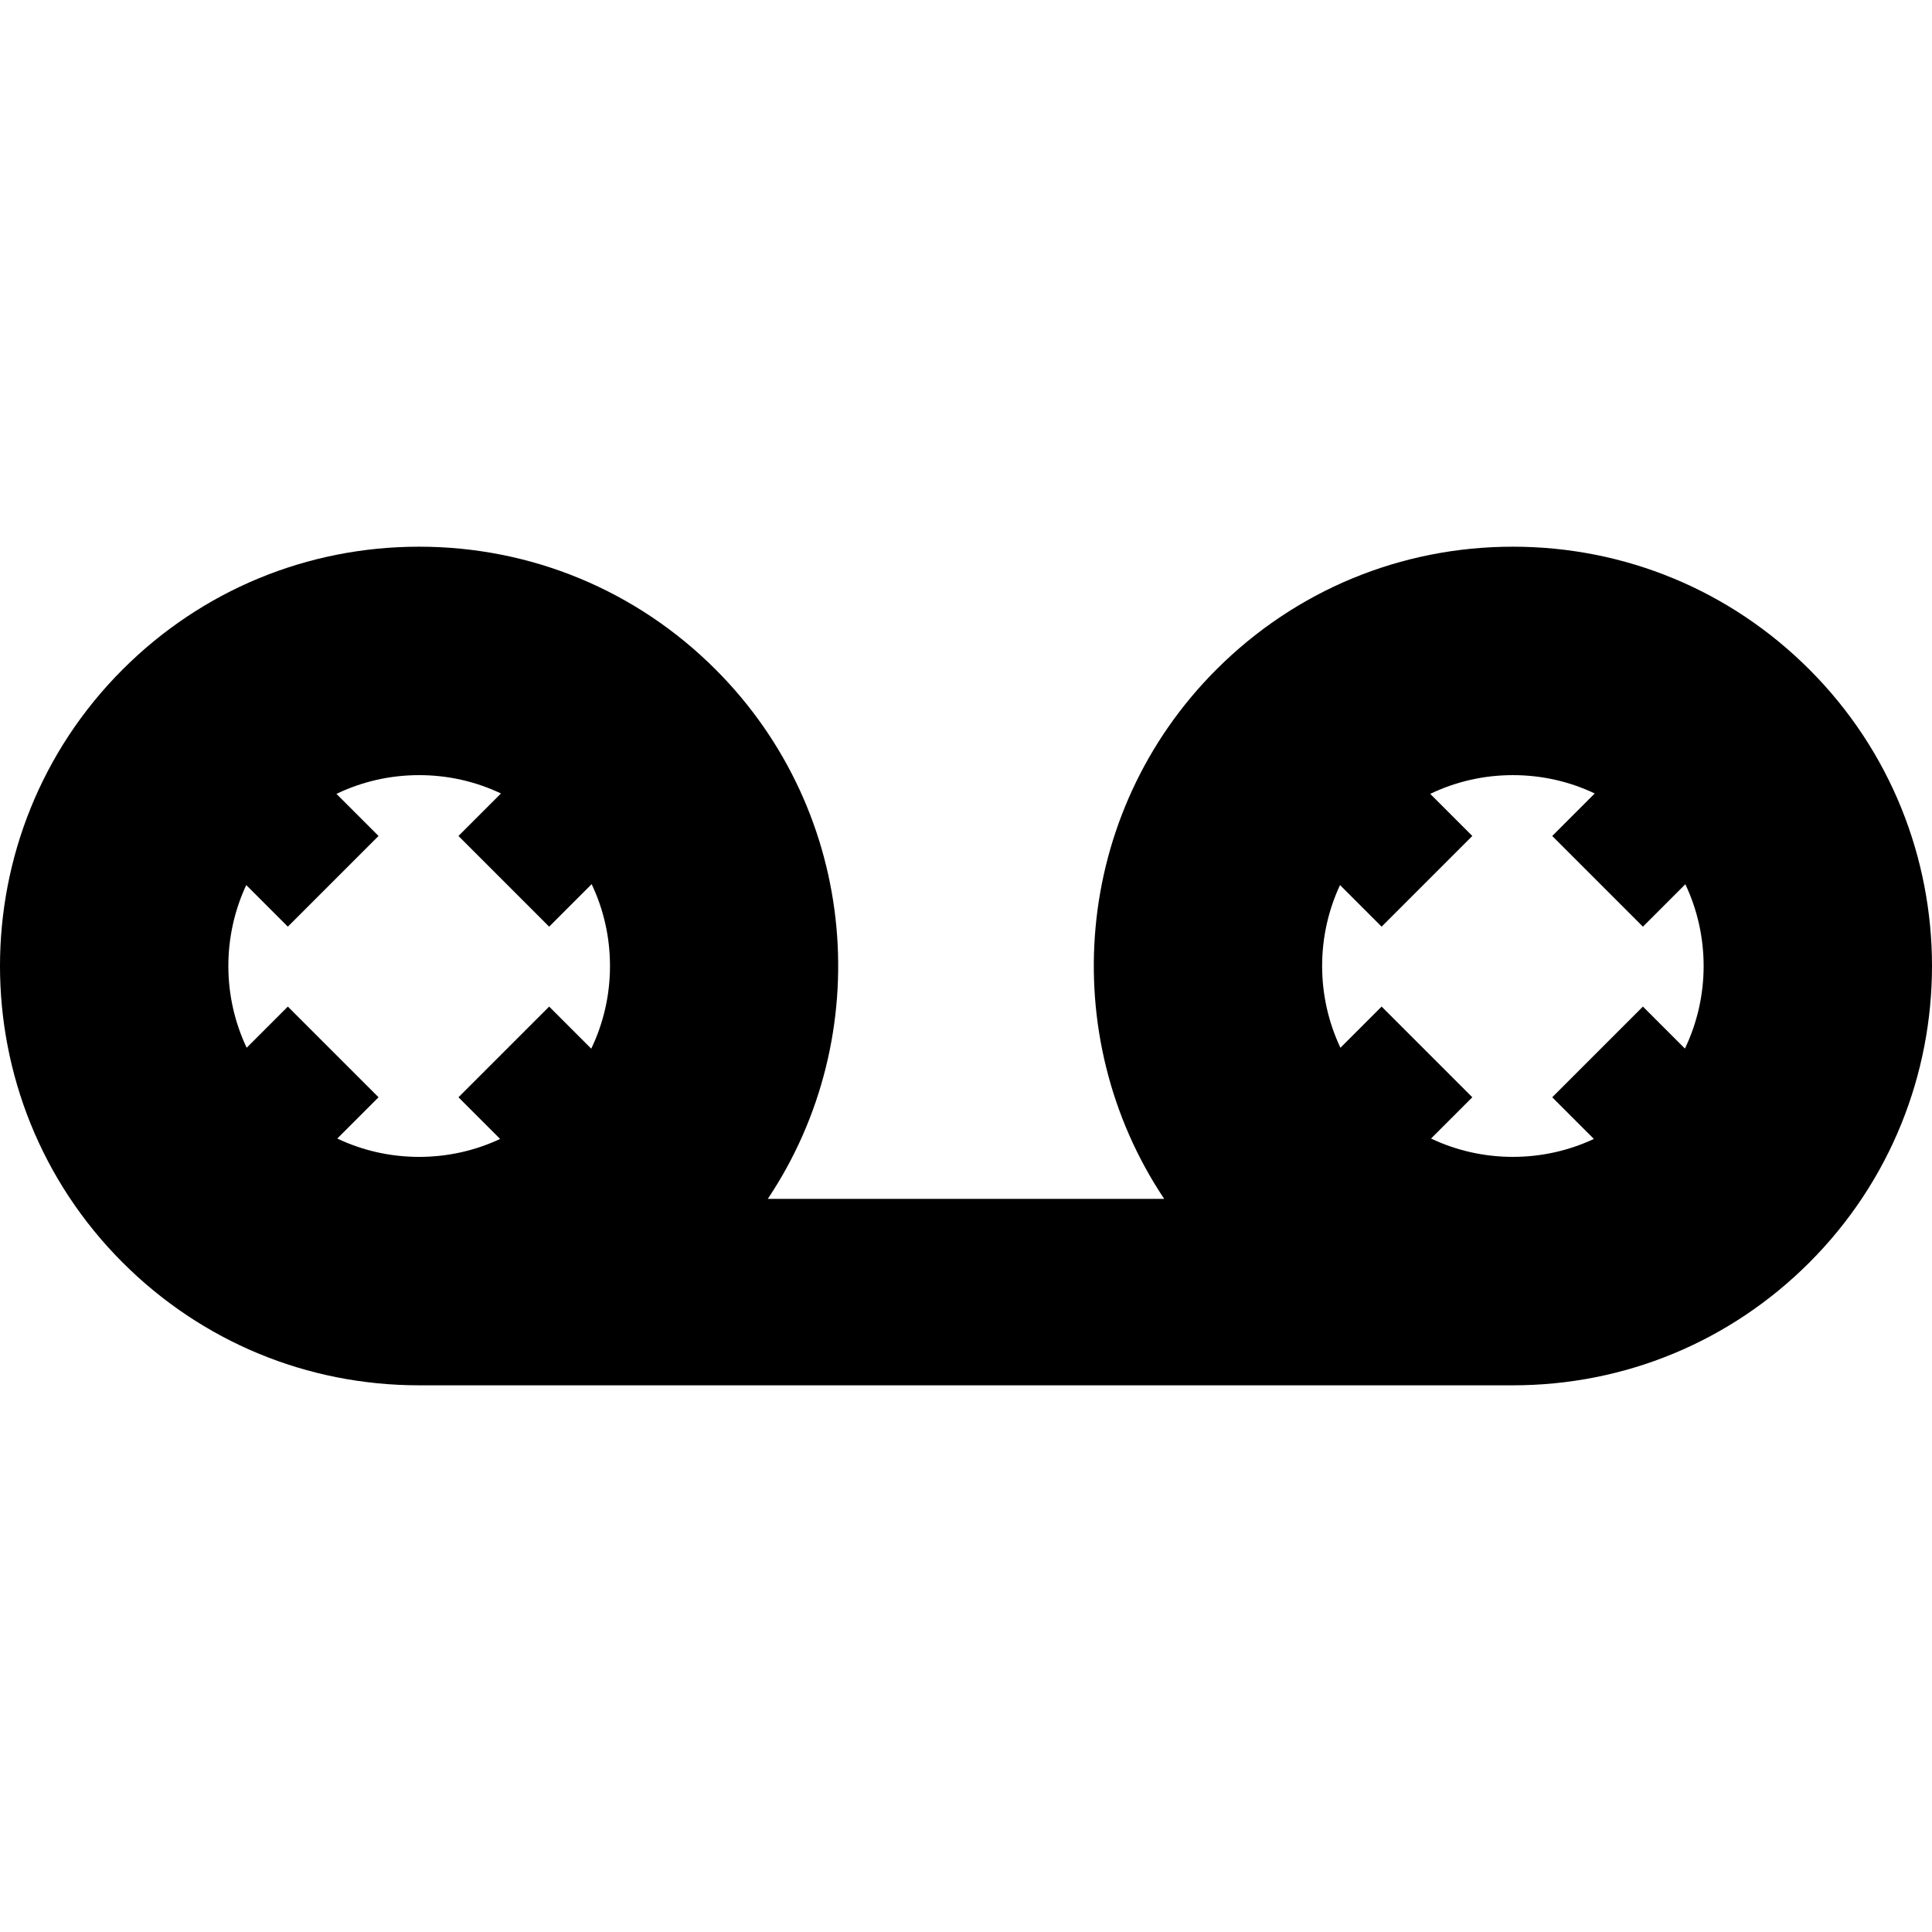 <?xml version="1.0" encoding="iso-8859-1"?>
<!-- Uploaded to: SVG Repo, www.svgrepo.com, Generator: SVG Repo Mixer Tools -->
<!DOCTYPE svg PUBLIC "-//W3C//DTD SVG 1.1//EN" "http://www.w3.org/Graphics/SVG/1.1/DTD/svg11.dtd">
<svg fill="#000000" height="800px" width="800px" version="1.1" id="Capa_1" xmlns="http://www.w3.org/2000/svg" xmlns:xlink="http://www.w3.org/1999/xlink" 
	 viewBox="0 0 451.901 451.901" xml:space="preserve">
<path d="M423.22,156.599c-18.523-18.524-43.153-28.727-69.351-28.727s-50.827,10.202-69.352,28.727
	c-33.604,33.605-37.666,85.723-12.21,123.817h-92.714c25.456-38.095,21.394-90.213-12.21-123.817
	c-18.524-18.524-43.154-28.727-69.352-28.727c-26.197,0-50.827,10.202-69.352,28.727c-38.24,38.24-38.24,100.463,0,138.703
	c18.524,18.524,43.154,28.727,69.352,28.727c3.699,0,252.138,0,255.838,0c26.197,0,50.827-10.202,69.351-28.727
	C461.461,257.062,461.461,194.839,423.22,156.599z M394.111,245.268l-9.827-9.827l-21.213,21.213l9.744,9.744
	c-5.854,2.746-12.288,4.197-18.946,4.197c-6.733,0-13.237-1.482-19.144-4.289l9.653-9.653l-21.213-21.213l-9.633,9.633
	c-5.677-12.003-5.711-26.031-0.095-38.056l9.729,9.729l21.213-21.213l-9.844-9.844c5.958-2.867,12.529-4.385,19.335-4.385
	c6.733,0,13.237,1.482,19.143,4.289l-9.941,9.941l21.213,21.213l9.922-9.922C399.945,218.959,399.911,233.158,394.111,245.268z
	 M67.328,235.442l-9.633,9.633c-5.677-12.003-5.711-26.03-0.095-38.055l9.728,9.728l21.213-21.213l-9.844-9.844
	c5.957-2.867,12.529-4.385,19.335-4.385c6.733,0,13.237,1.482,19.144,4.289l-9.941,9.941l21.213,21.213l9.941-9.941
	c2.807,5.906,4.289,12.411,4.289,19.144c0,6.806-1.519,13.378-4.385,19.336l-9.844-9.844l-21.213,21.213l9.744,9.744
	c-5.854,2.747-12.288,4.198-18.947,4.198c-6.733,0-13.238-1.482-19.144-4.289l9.653-9.653L67.328,235.442z"/>
</svg>